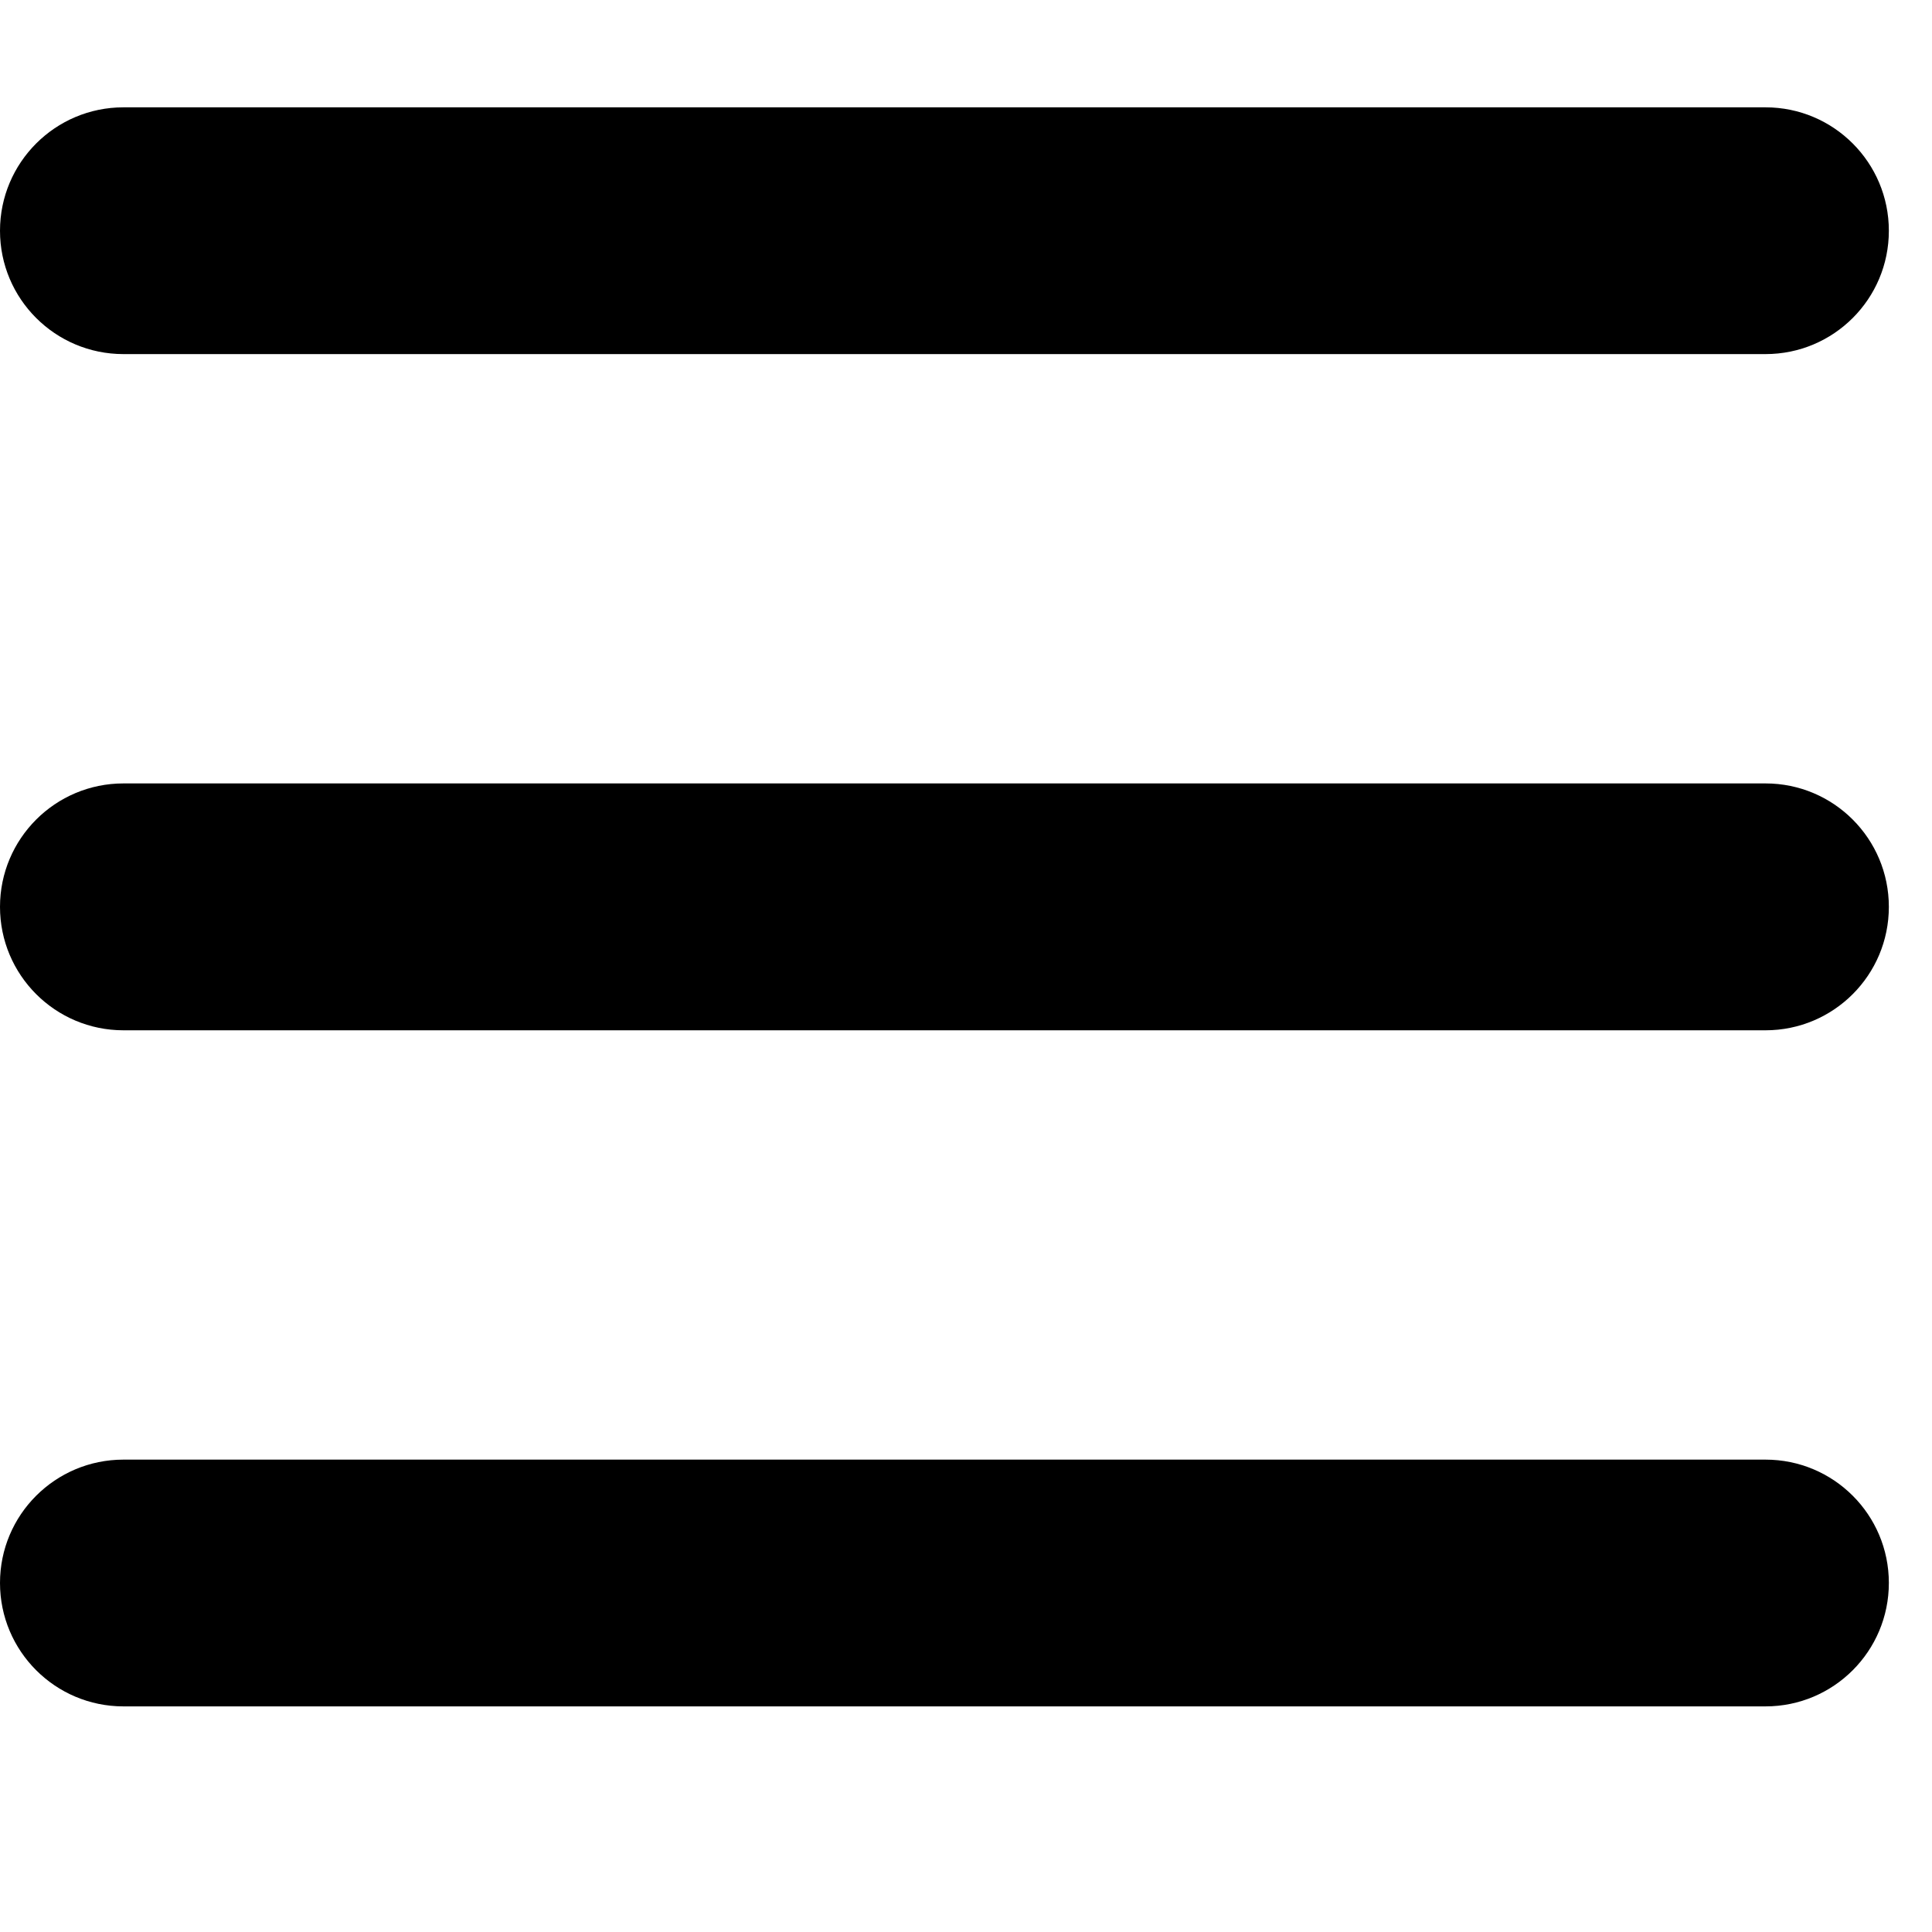 <svg width="18" height="18" viewBox="0 0 18 18" fill="none" xmlns="http://www.w3.org/2000/svg">
<path fill-rule="evenodd" clip-rule="evenodd" d="M0 2.15C0 1.515 0.515 1 1.15 1H16.449C17.084 1 17.598 1.515 17.598 2.15C17.598 2.785 17.084 3.299 16.449 3.299H1.15C0.515 3.299 0 2.785 0 2.15Z" fill="black"/>
<path fill-rule="evenodd" clip-rule="evenodd" d="M0 8.449C0 7.814 0.515 7.299 1.15 7.299H16.449C17.084 7.299 17.598 7.814 17.598 8.449C17.598 9.084 17.084 9.599 16.449 9.599H1.15C0.515 9.599 0 9.084 0 8.449Z" fill="black"/>
<path fill-rule="evenodd" clip-rule="evenodd" d="M0 14.748C0 14.113 0.515 13.599 1.15 13.599H16.449C17.084 13.599 17.598 14.113 17.598 14.748C17.598 15.383 17.084 15.898 16.449 15.898H1.15C0.515 15.898 0 15.383 0 14.748Z" fill="black"/>
</svg>
